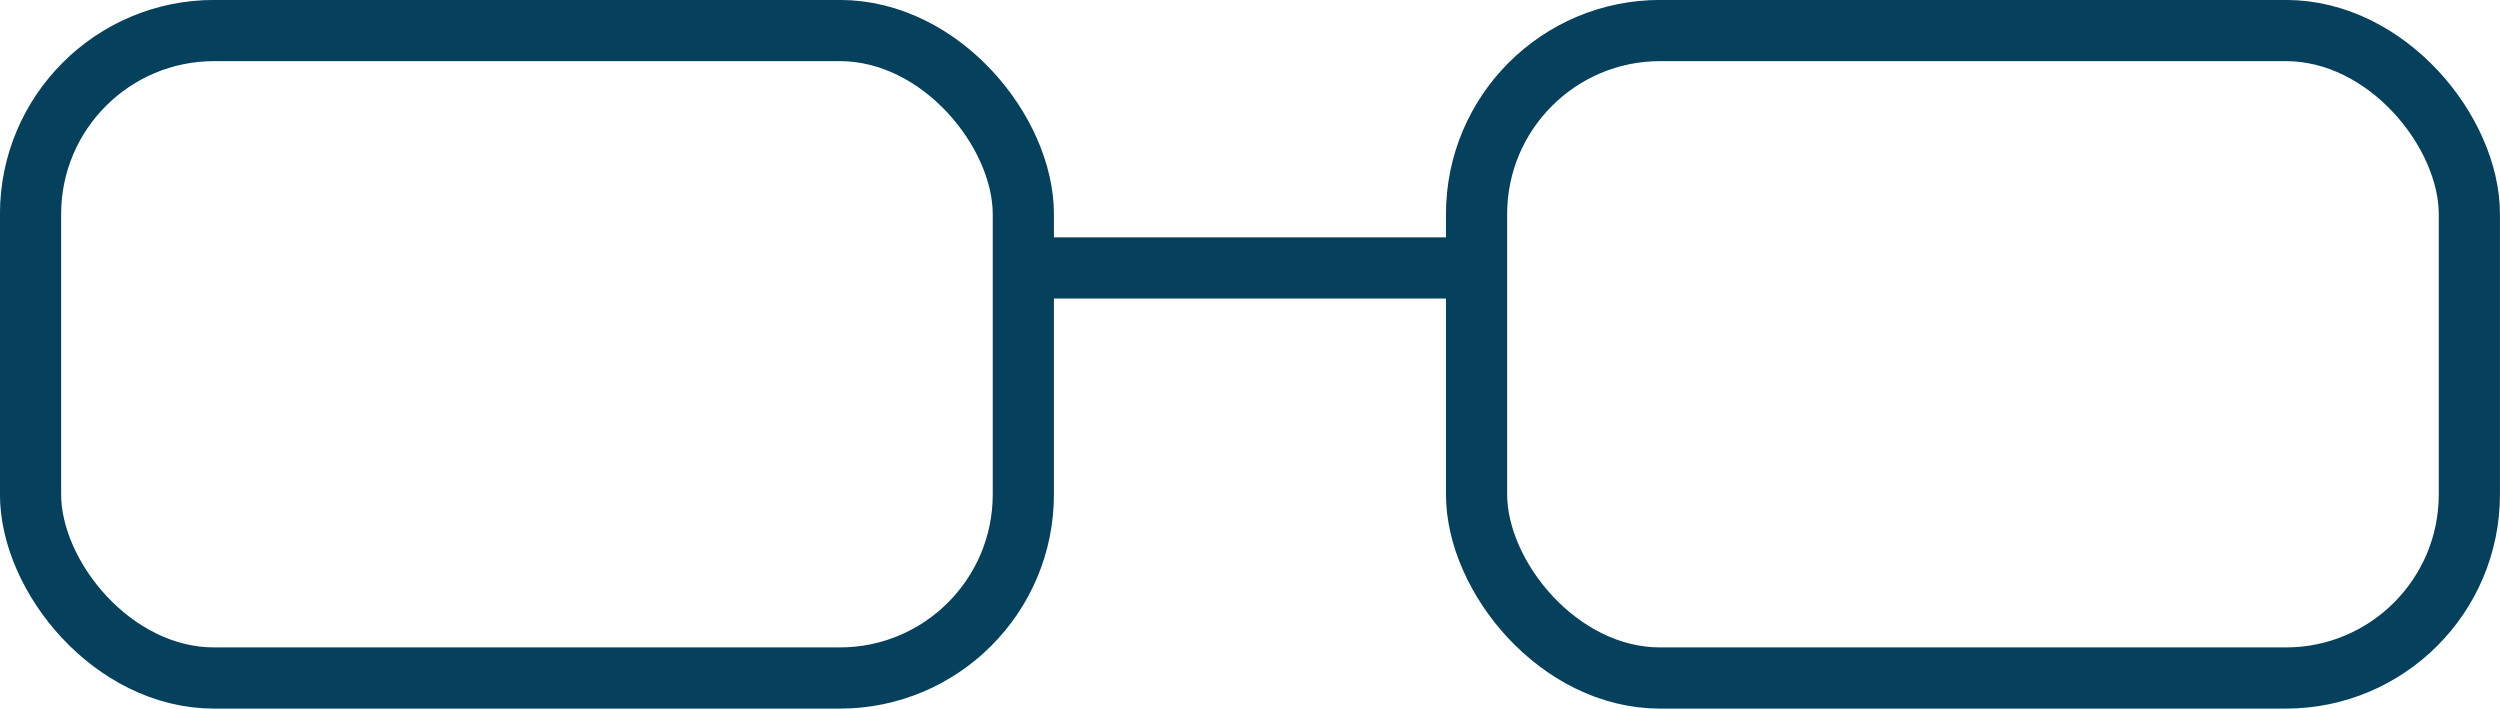 <?xml version="1.0" encoding="UTF-8"?>
<svg xmlns="http://www.w3.org/2000/svg" width="231.67" height="65.67" viewBox="0 0 231.67 65.67">
  <line x1="136.4" y1="24.83" x2="95.27" y2="24.83" fill="none" stroke="#05405c" stroke-miterlimit="10" stroke-width="5.67"></line>
  <rect x="2.83" y="2.83" width="92" height="60" rx="17.01" ry="17.01" fill="none" stroke="#05405c" stroke-miterlimit="10" stroke-width="5.67"></rect>
  <rect x="136.83" y="2.83" width="92" height="60" rx="17.01" ry="17.01" fill="none" stroke="#05405c" stroke-miterlimit="10" stroke-width="5.67"></rect>
</svg>
